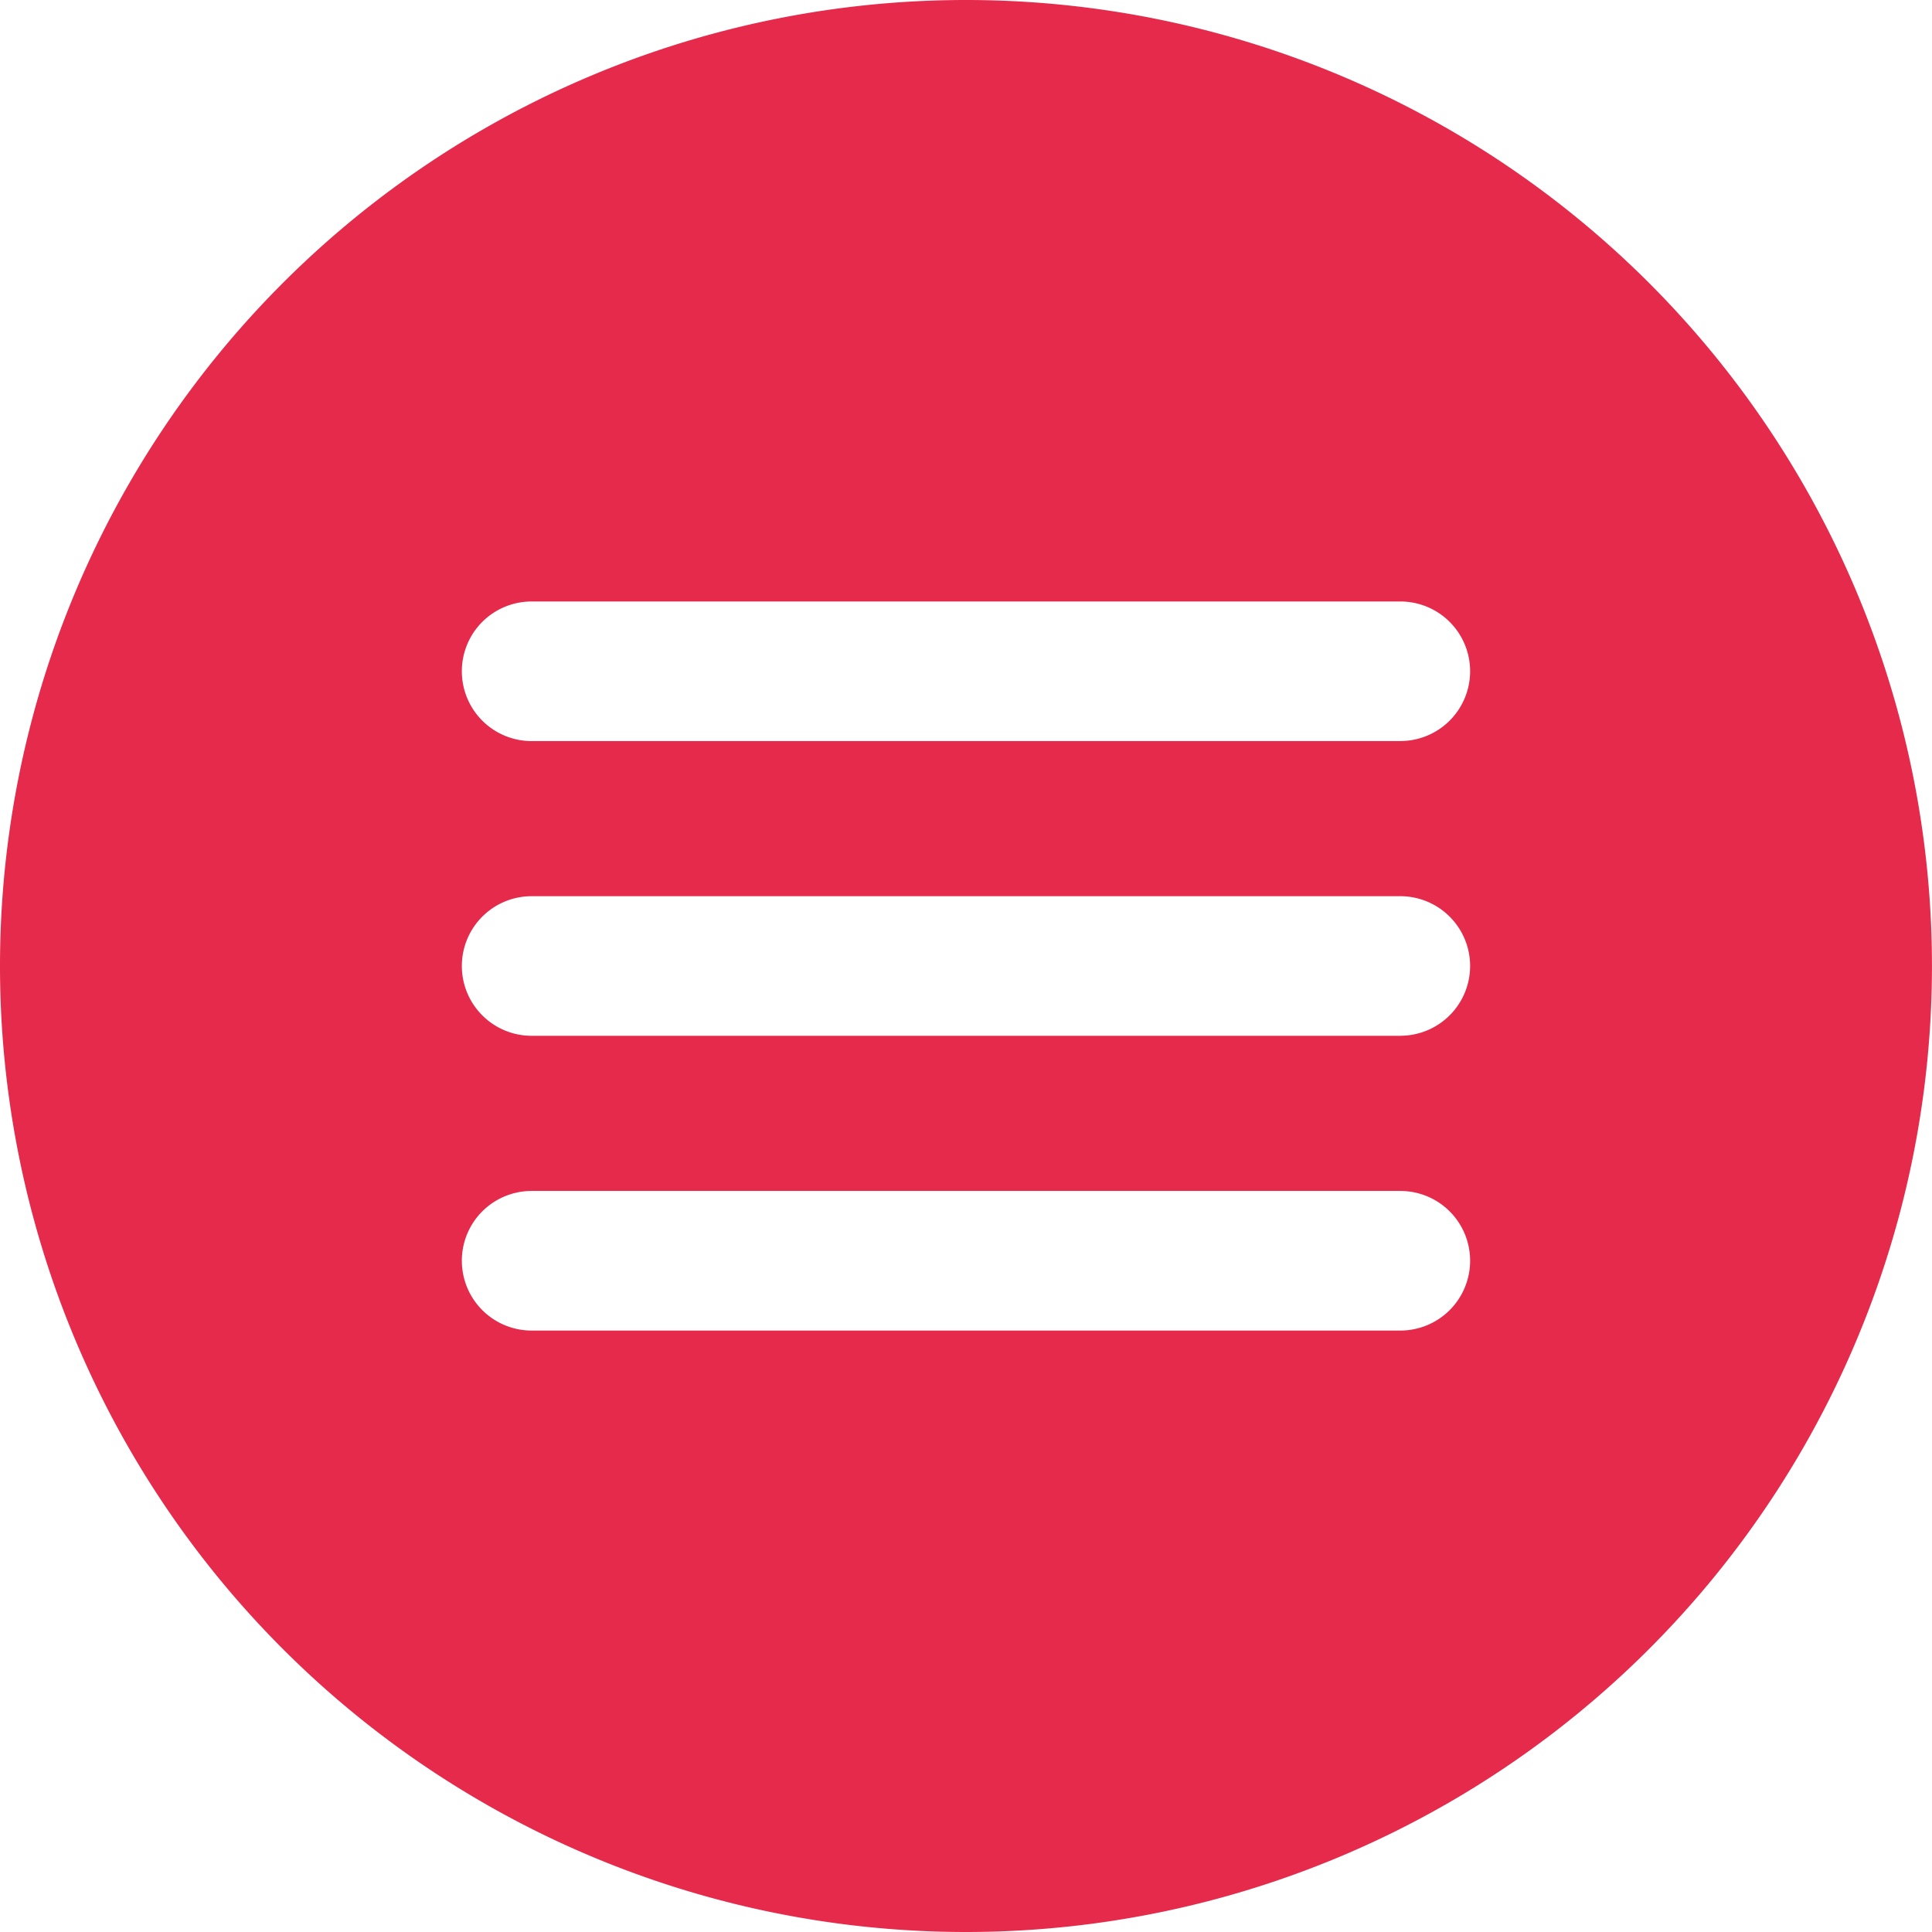 <svg xmlns="http://www.w3.org/2000/svg" xmlns:xlink="http://www.w3.org/1999/xlink" width="46.334" height="46.334" viewBox="0 0 46.334 46.334"><defs><linearGradient id="a" x1="0.5" x2="0.5" y2="1" gradientUnits="objectBoundingBox"><stop offset="0" stop-color="#e52a4b"/><stop offset="1" stop-color="#e52a4b"/></linearGradient></defs><path d="M391.86-55.693a23.166,23.166,0,0,0-23.166,23.166A23.167,23.167,0,0,0,391.86-9.359a23.168,23.168,0,0,0,23.167-23.167A23.167,23.167,0,0,0,391.86-55.693Zm10.418,31.91H381.444a1.674,1.674,0,0,1-1.674-1.674,1.673,1.673,0,0,1,1.674-1.674h20.834a1.673,1.673,0,0,1,1.673,1.674A1.674,1.674,0,0,1,402.278-23.783Zm0-7.069H381.444a1.674,1.674,0,0,1-1.674-1.674,1.674,1.674,0,0,1,1.674-1.674h20.834a1.674,1.674,0,0,1,1.673,1.674A1.674,1.674,0,0,1,402.278-30.853Zm0-7.068H381.444a1.674,1.674,0,0,1-1.674-1.674,1.673,1.673,0,0,1,1.674-1.674h20.834a1.673,1.673,0,0,1,1.673,1.674A1.674,1.674,0,0,1,402.278-37.921Z" transform="translate(-368.694 55.693)" fill="url(#a)"/></svg>
